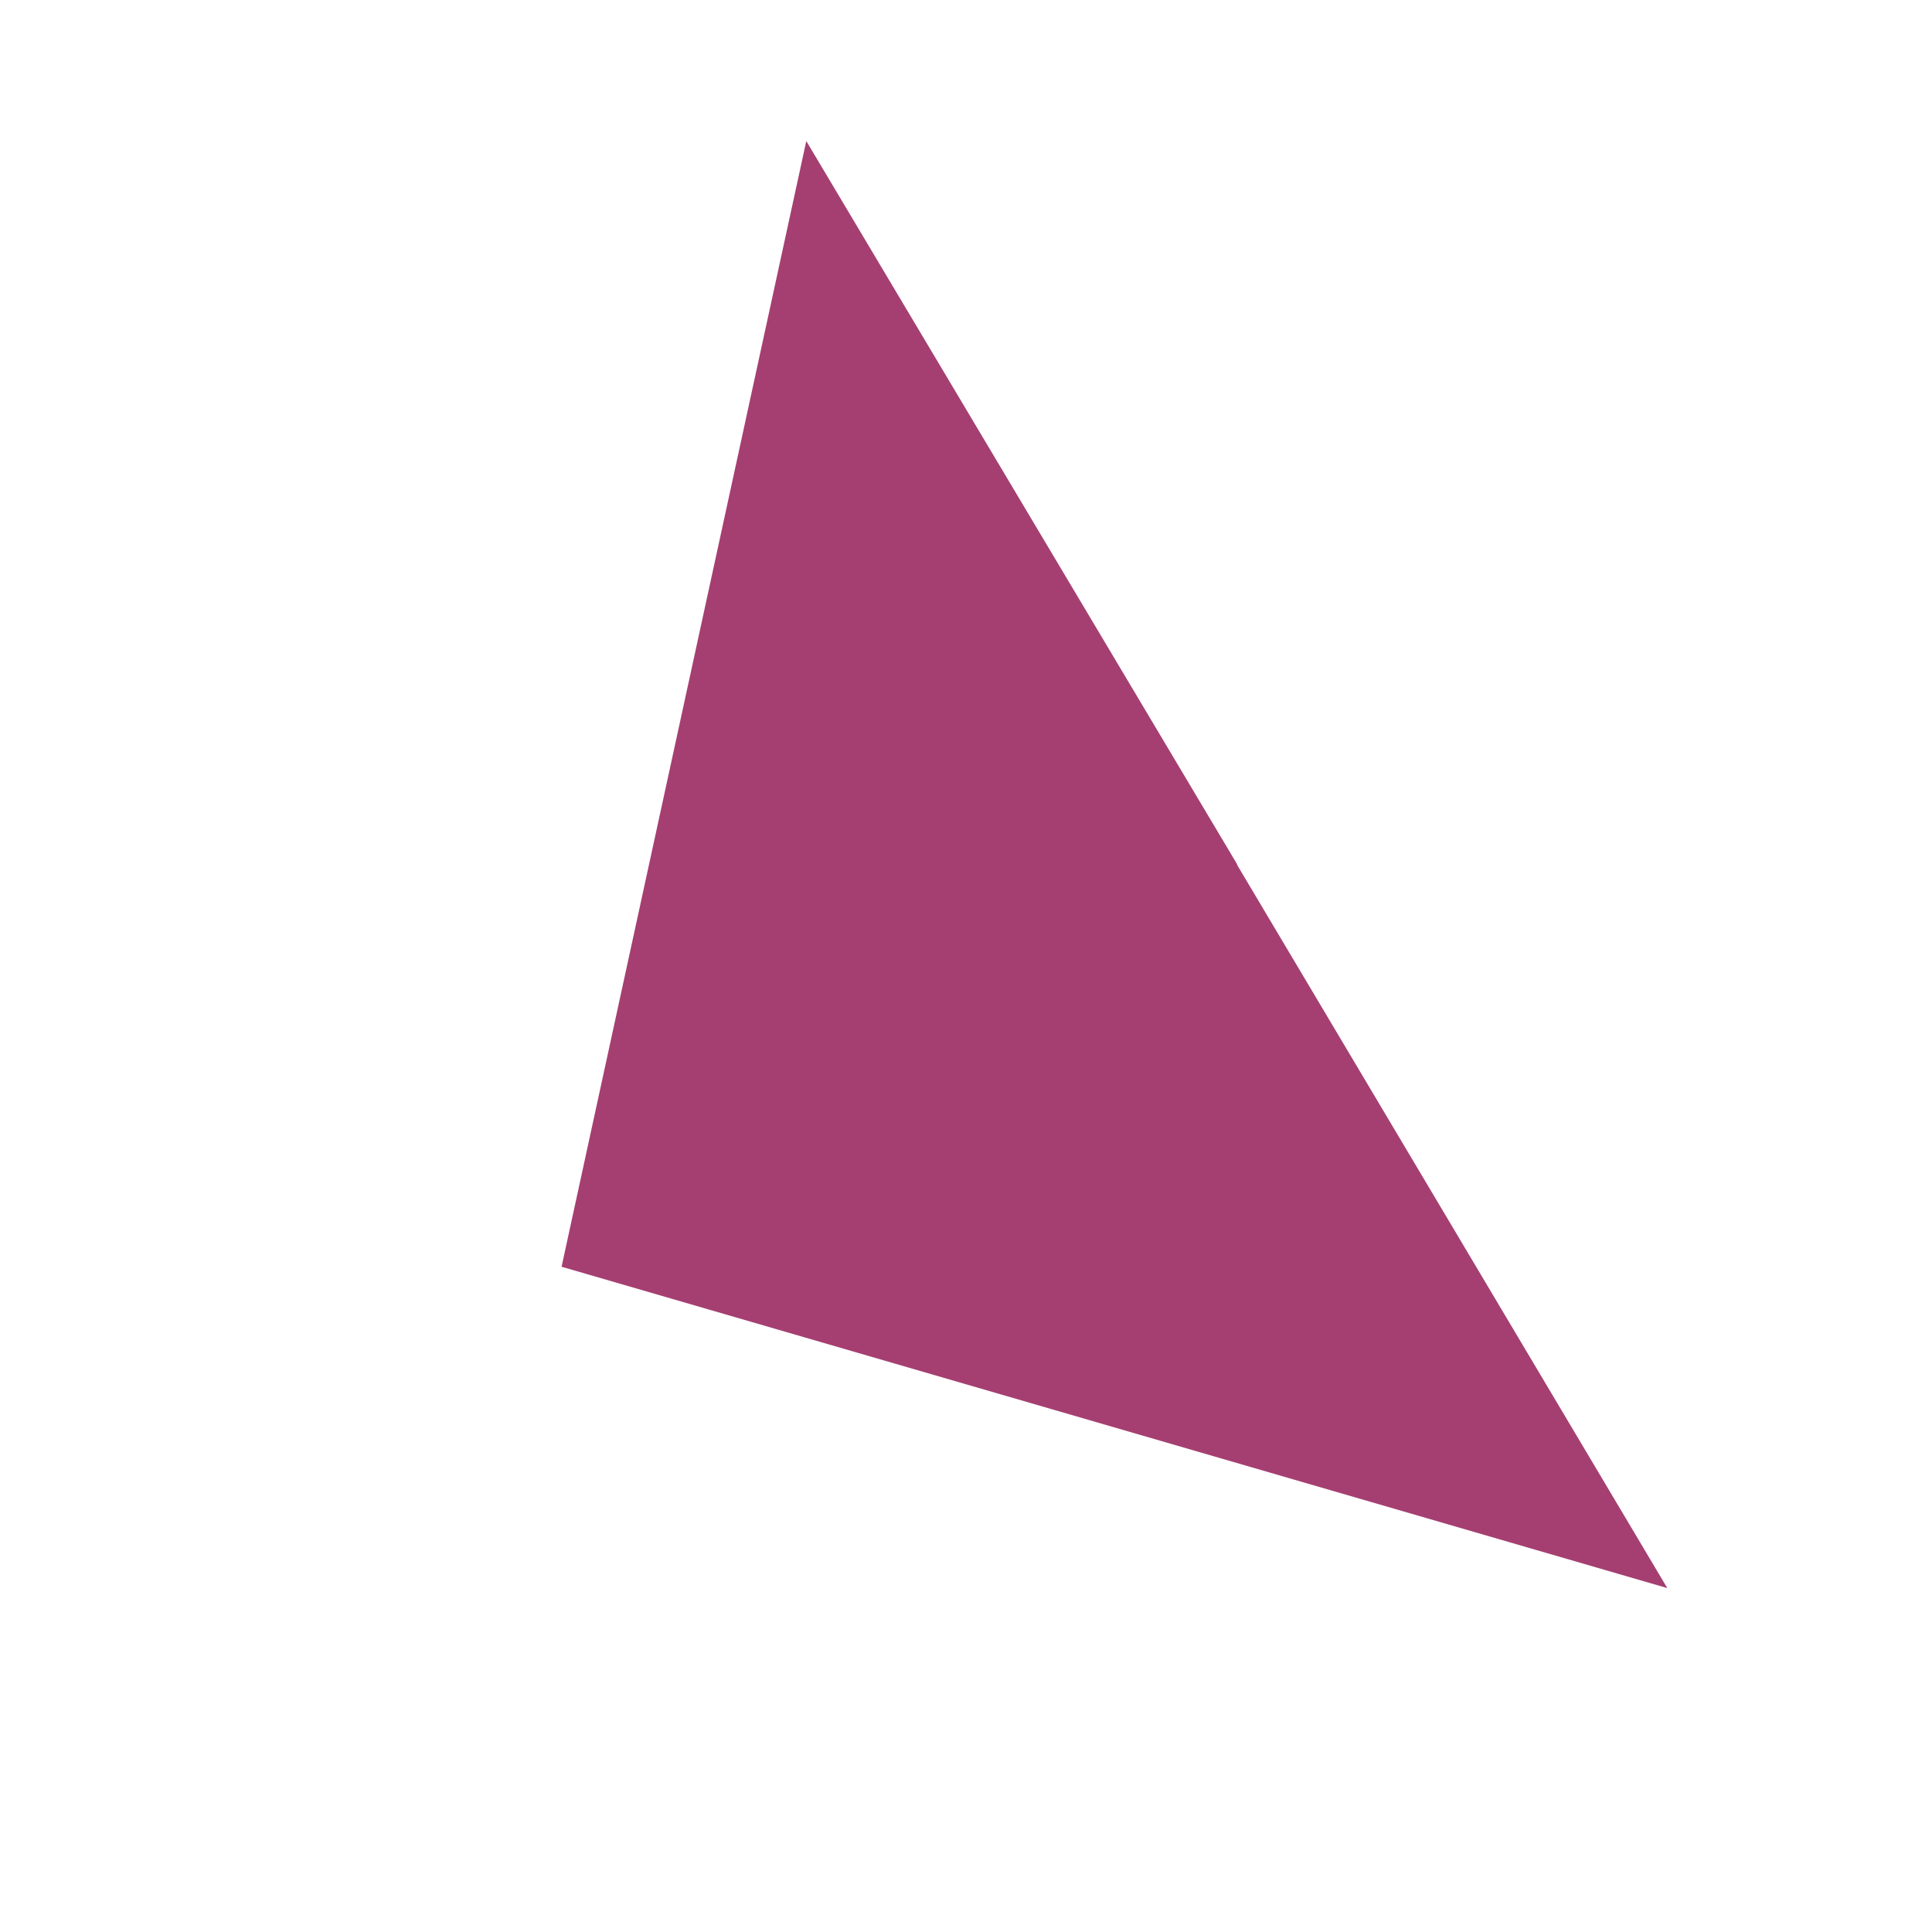 <svg xmlns="http://www.w3.org/2000/svg" viewBox="0 0 300 300" enable-background="new 0 0 300 300"><style type="text/css">.st0{fill:#A53F71;}</style><path d="M125.2 21.9l66.9 112.3v.1l66.8 112.3-171.7-49.9z" class="st0"/></svg>